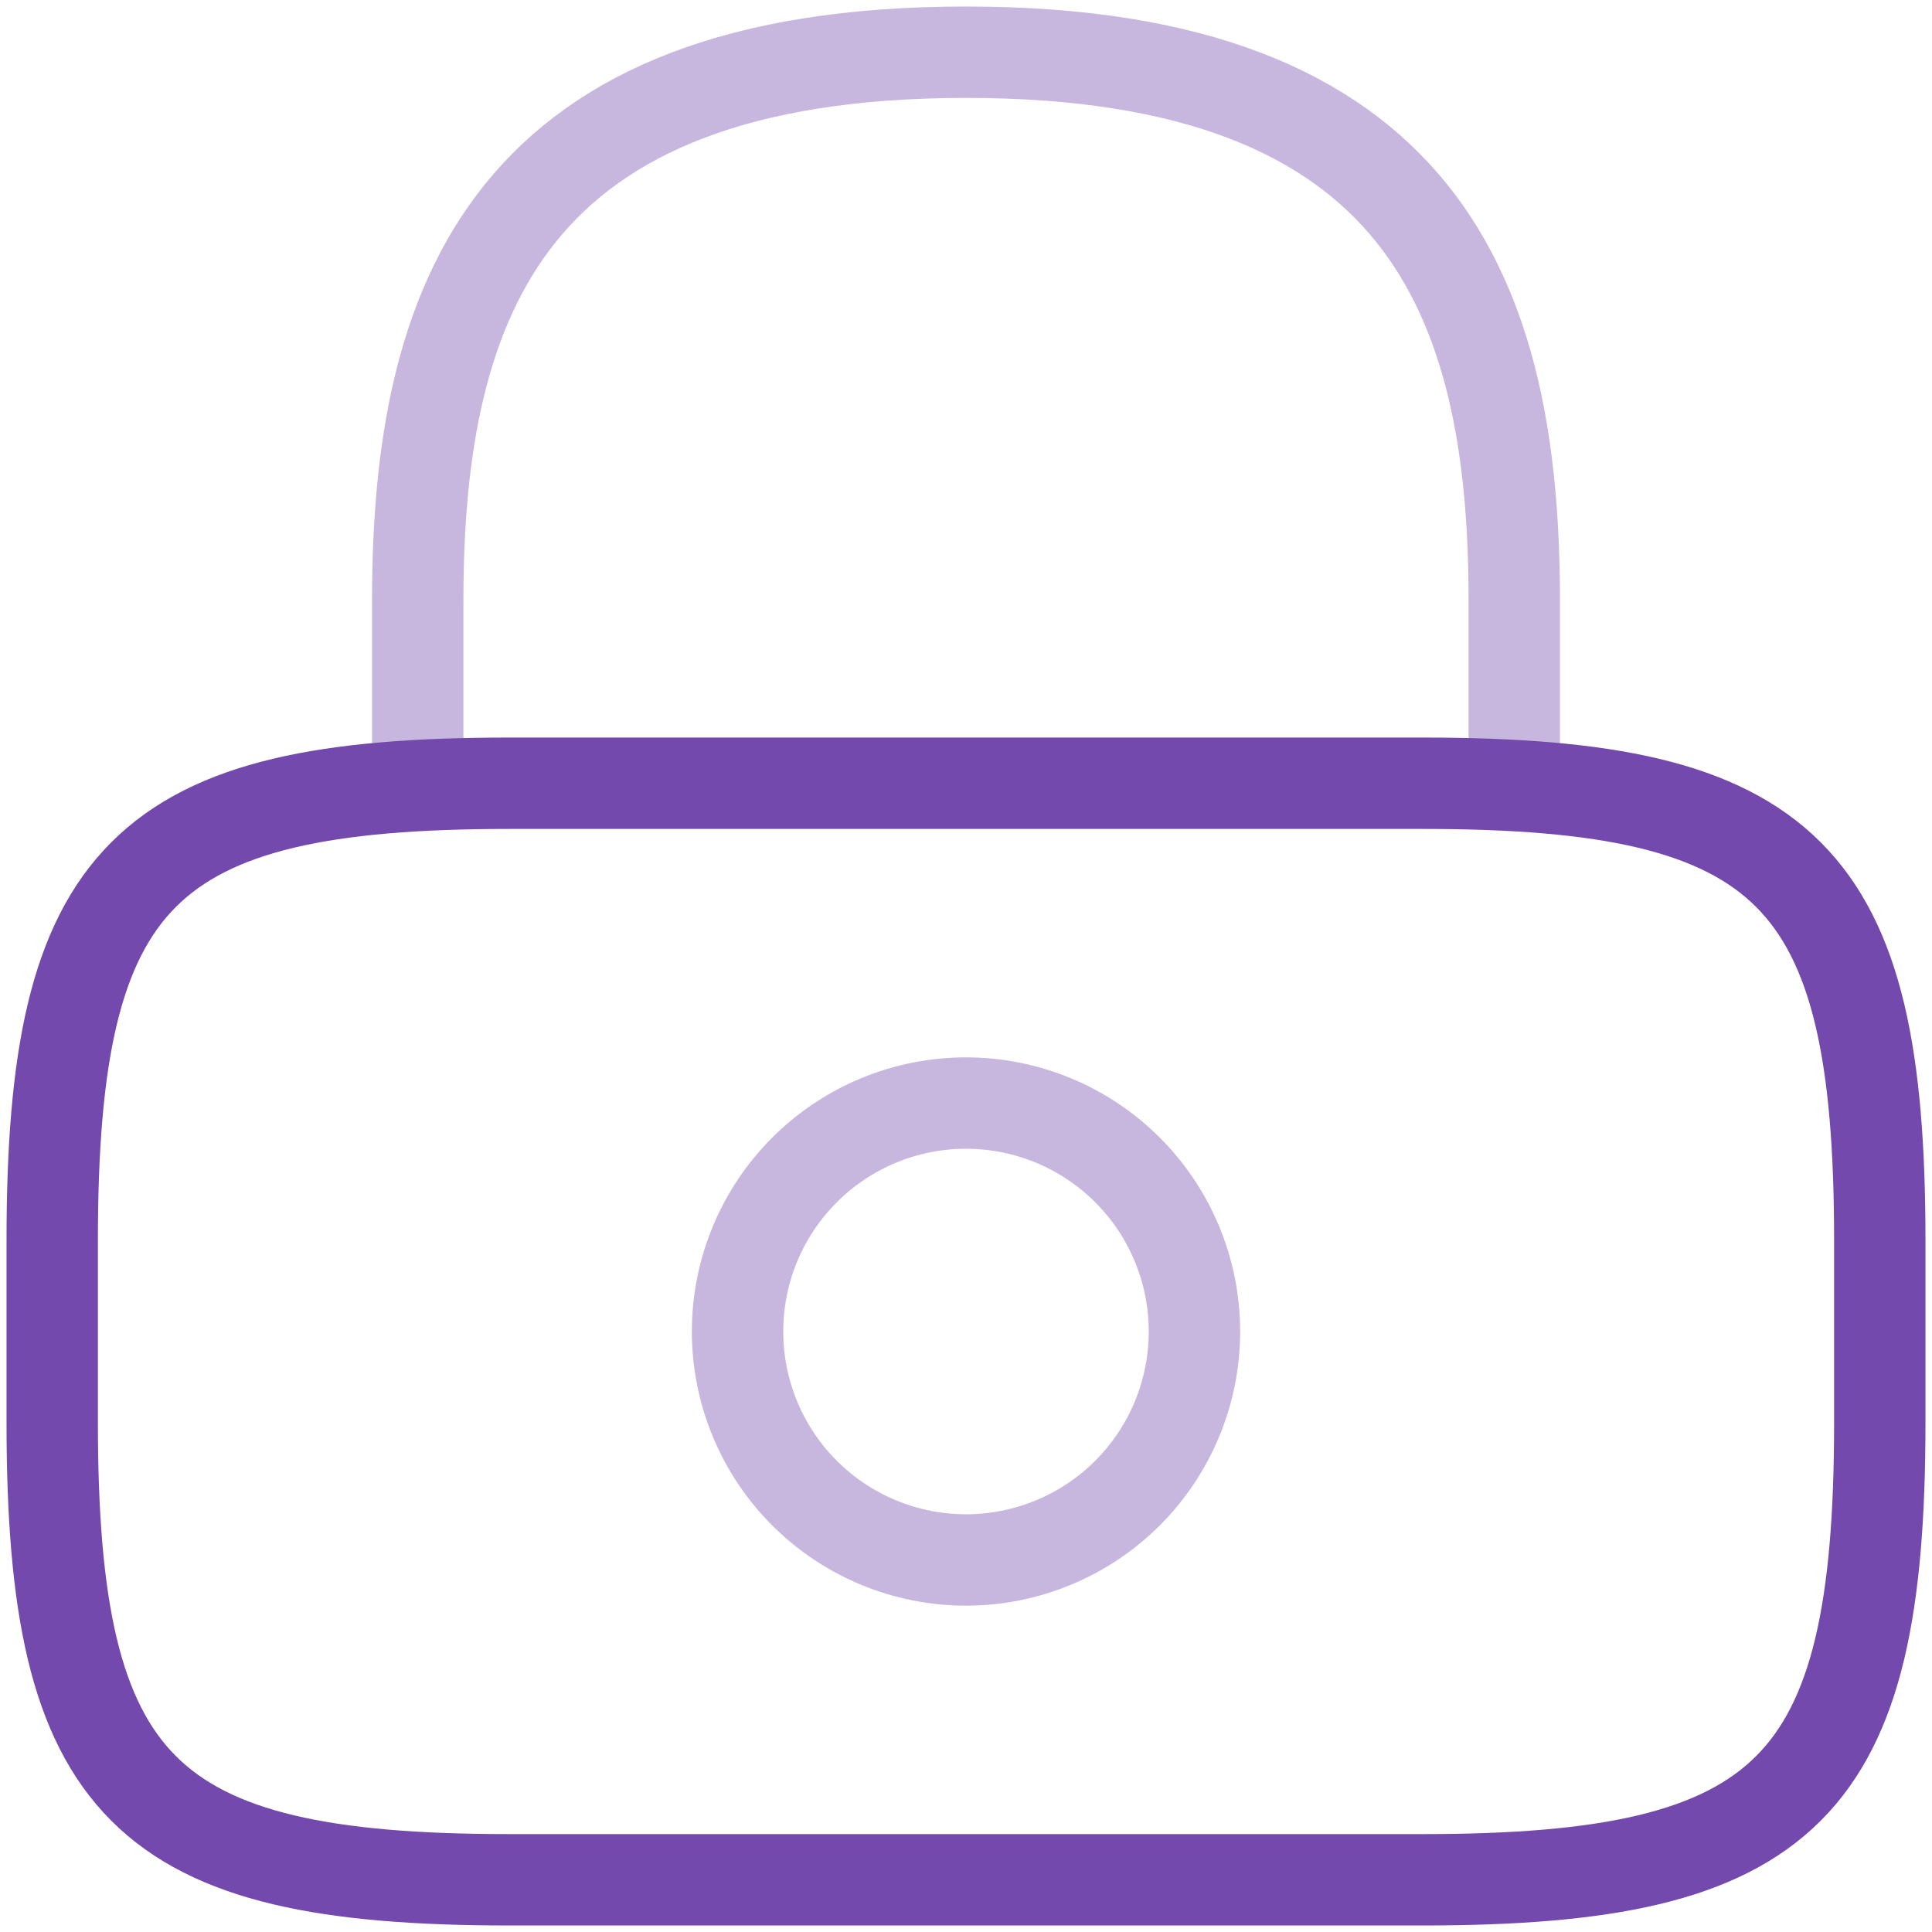 <svg width="74" height="74" viewBox="0 0 74 74" fill="none" xmlns="http://www.w3.org/2000/svg">
<path opacity="0.4" d="M16 30V23C16 11.415 19.5 2 37 2C54.5 2 58 11.415 58 23V30M37 59.75C39.321 59.75 41.546 58.828 43.187 57.187C44.828 55.546 45.75 53.321 45.75 51C45.75 48.679 44.828 46.454 43.187 44.813C41.546 43.172 39.321 42.25 37 42.25C34.679 42.25 32.454 43.172 30.813 44.813C29.172 46.454 28.25 48.679 28.25 51C28.25 53.321 29.172 55.546 30.813 57.187C32.454 58.828 34.679 59.75 37 59.75Z" stroke="#7349AD" stroke-width="3.5" stroke-linecap="round" stroke-linejoin="round"/>
<path d="M54.5 72H19.5C5.5 72 2 68.5 2 54.5V47.5C2 33.5 5.5 30 19.5 30H54.5C68.5 30 72 33.5 72 47.5V54.5C72 68.5 68.5 72 54.5 72Z" stroke="#7349AD" stroke-width="3.5" stroke-linecap="round" stroke-linejoin="round"/>
</svg>
